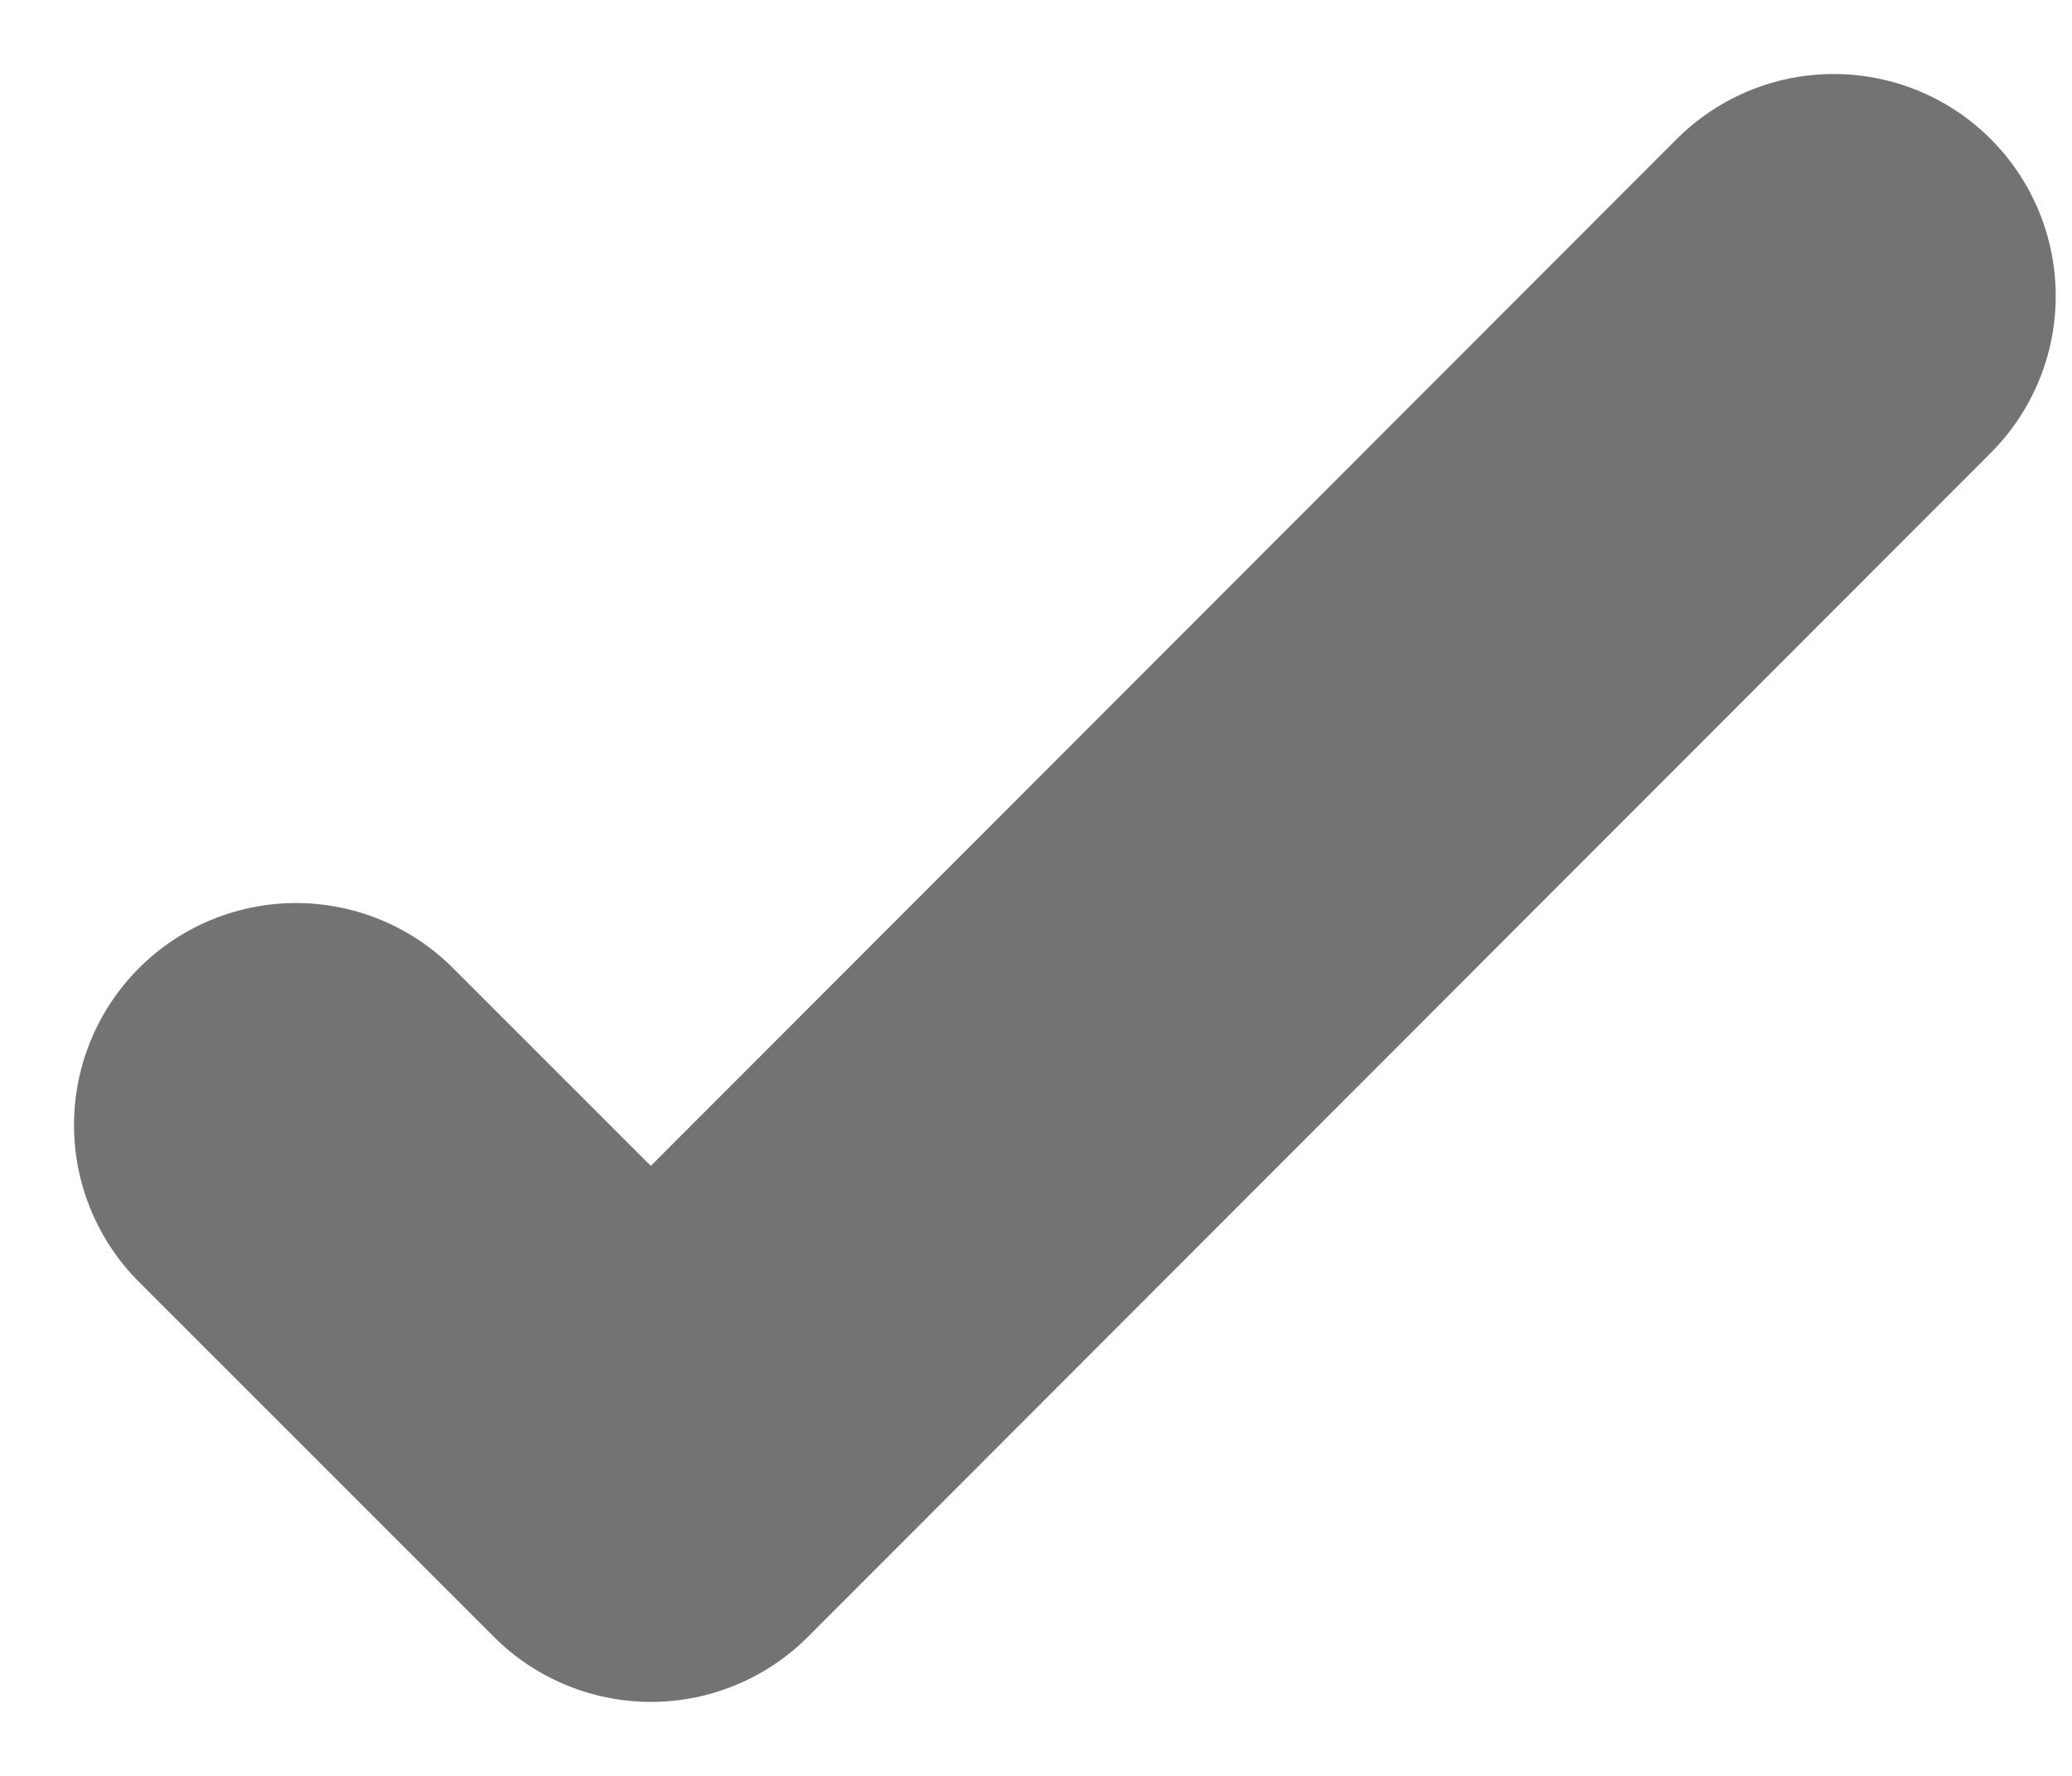 <svg width="14" height="12" viewBox="0 0 14 12" fill="none" xmlns="http://www.w3.org/2000/svg">
  <path d="M12.39 2L4.398 10L2 7.602" stroke="#737373" stroke-width="3" stroke-linecap="round"
    stroke-linejoin="round" />
</svg>
